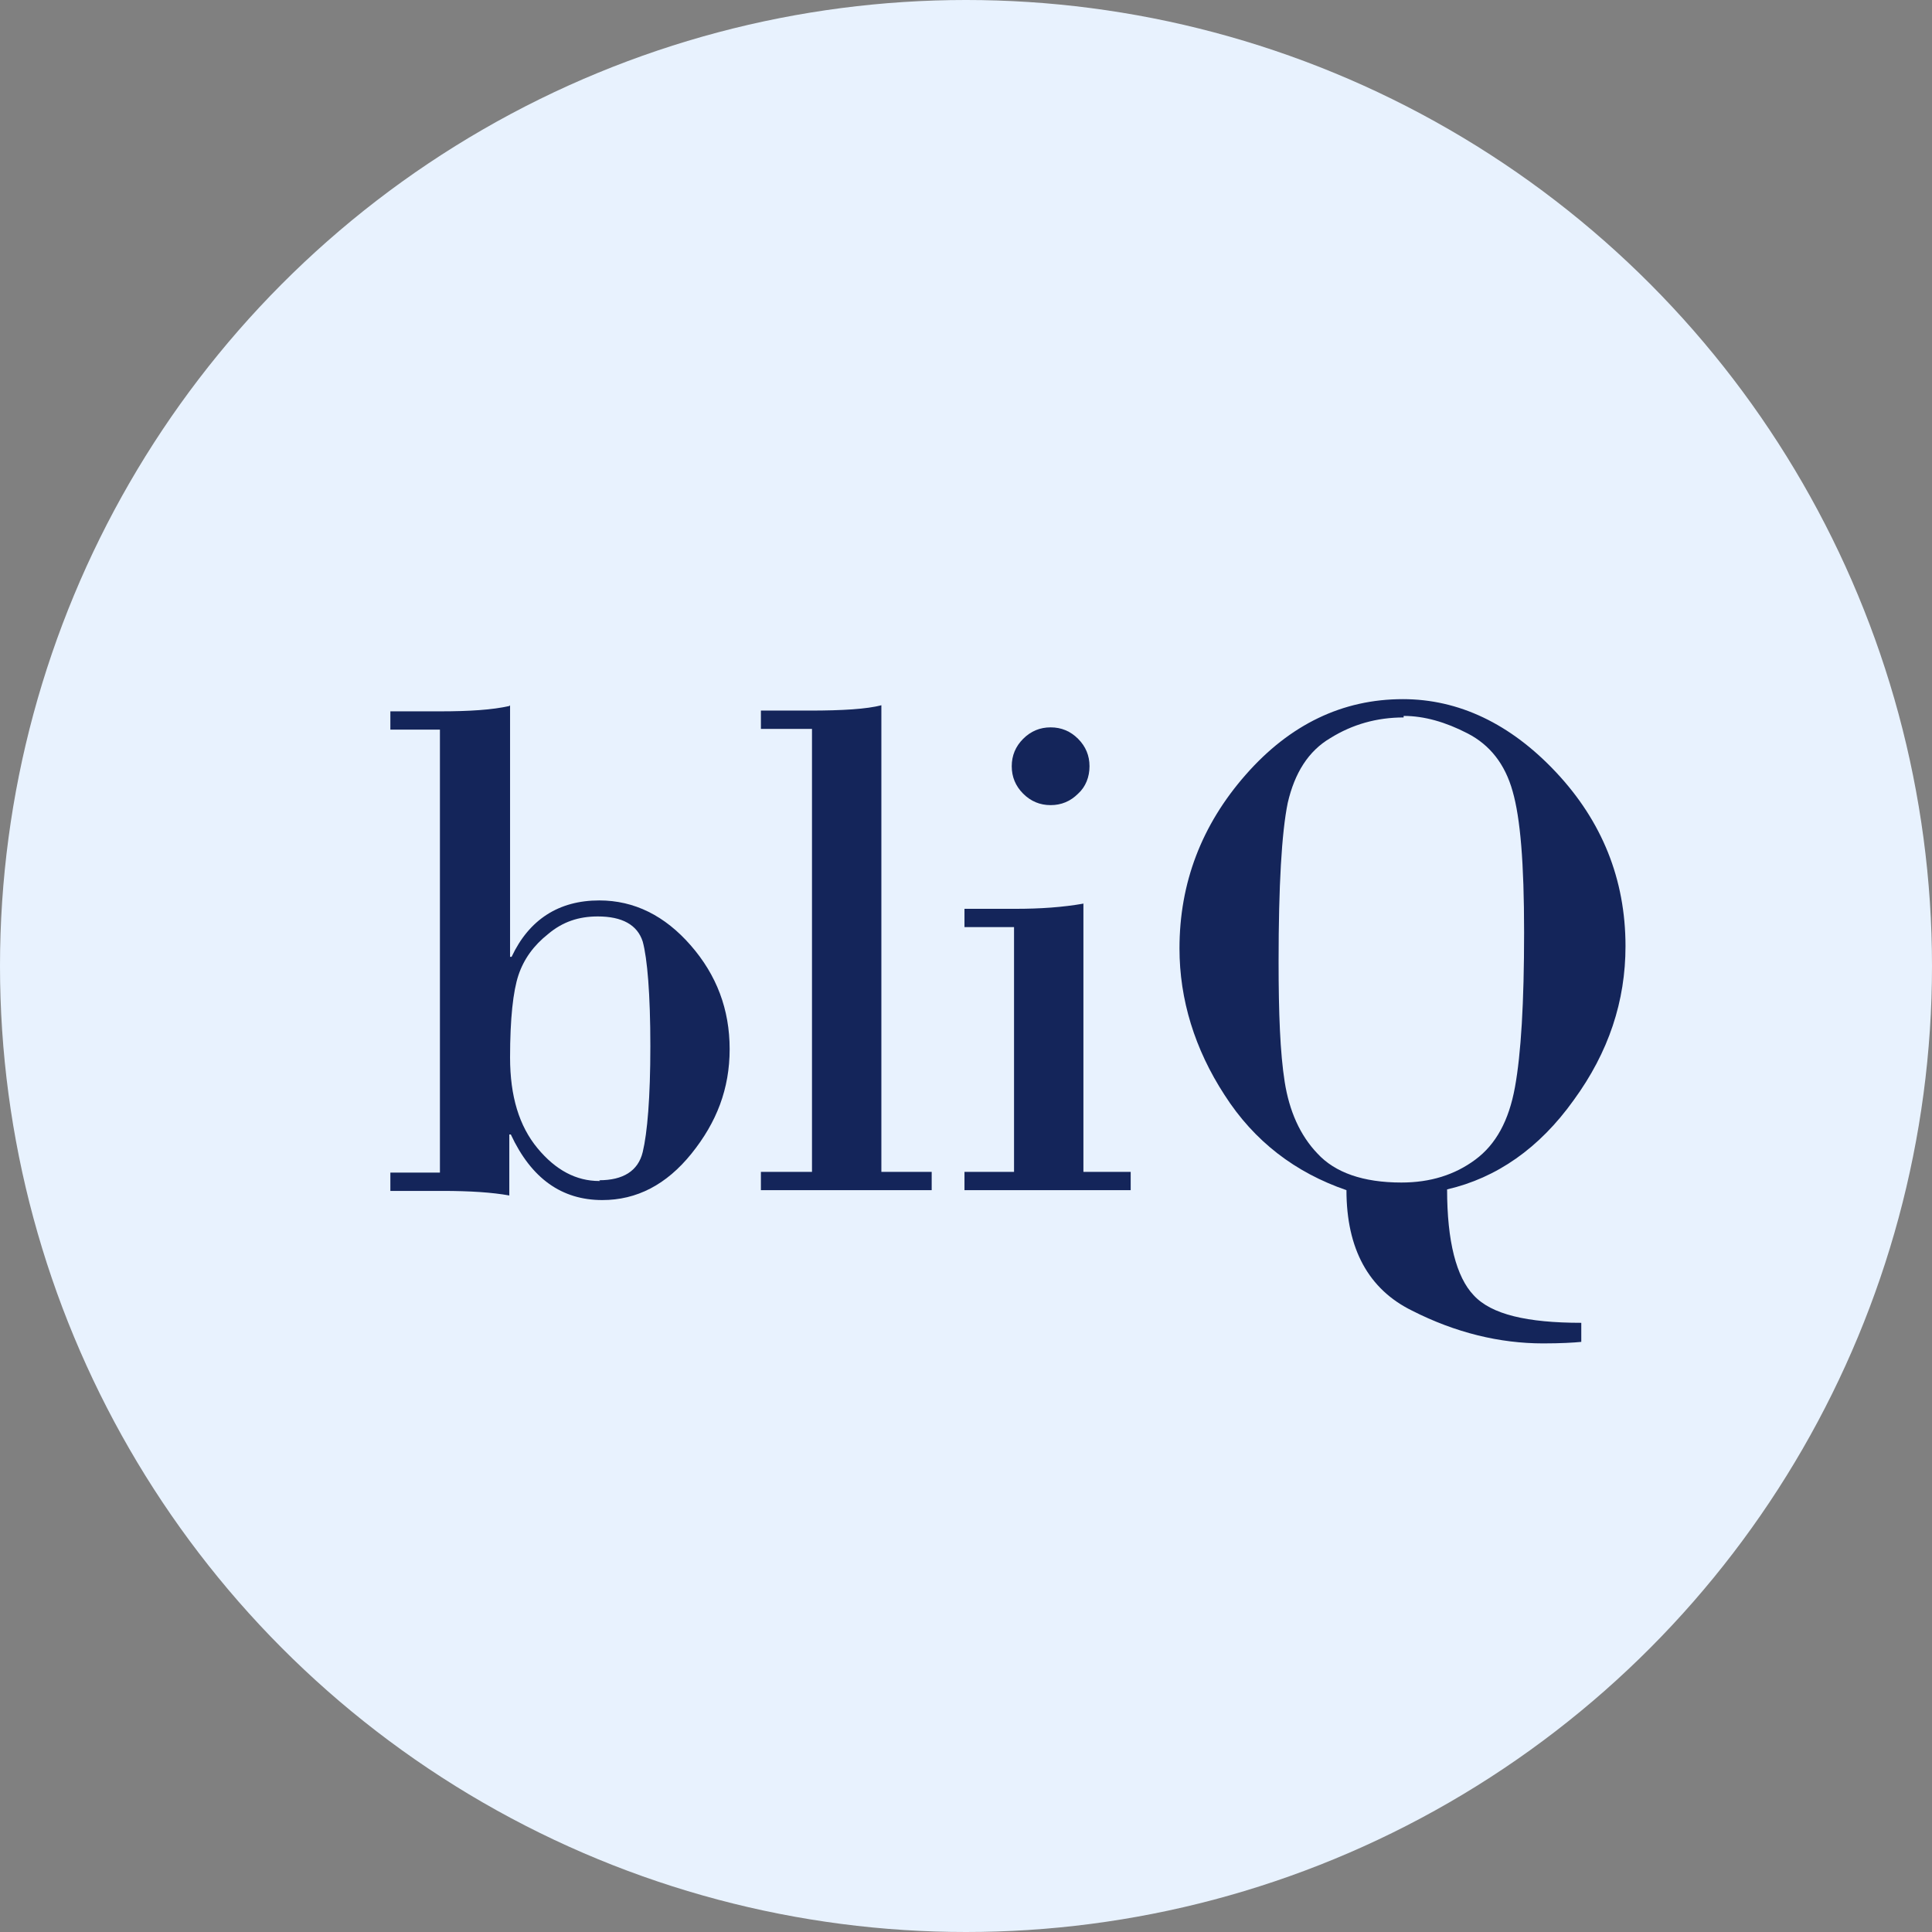 <?xml version="1.0" encoding="UTF-8"?><svg id="Layer_2" xmlns="http://www.w3.org/2000/svg" viewBox="0 0 25.34 25.34"><rect x="0" y="0" width="25.34" height="25.34" fill="#808080" stroke="none"/><defs><style>.cls-1{fill:#14255a;}.cls-2{fill:#e8f2fe;}</style></defs><g id="Layer_2-2"><circle class="cls-2" cx="12.67" cy="12.67" r="12.67"/><path class="cls-1" d="M6.69,9.25v3.3h.02c.23-.49.62-.74,1.15-.74.46,0,.86.2,1.2.59s.51.84.51,1.36-.17.96-.5,1.37-.72.61-1.17.61c-.53,0-.93-.28-1.2-.86h-.02v.8c-.22-.04-.51-.06-.88-.06h-.68v-.24h.65v-5.81h-.65v-.24h.65c.39,0,.69-.02.91-.07h0ZM7.86,15.48c.31,0,.51-.12.57-.37s.1-.71.1-1.39-.04-1.15-.1-1.37c-.07-.22-.27-.33-.59-.33-.25,0-.46.07-.65.23-.19.15-.32.33-.39.54s-.11.57-.11,1.08.12.9.36,1.19c.24.29.51.43.81.43h.01Z"/><path class="cls-1" d="M10.65,15.37v-5.81h-.67v-.24h.64c.43,0,.75-.02.94-.07v6.12h.66v.24h-2.24v-.24h.67Z"/><path class="cls-1" d="M14.21,11.85v3.52h.62v.24h-2.18v-.24h.65v-3.21h-.65v-.24h.67c.32,0,.62-.02.9-.07h0ZM13.27,10.05c0-.14.05-.26.15-.36.1-.1.22-.15.36-.15s.26.05.36.15c.1.1.15.22.15.36s-.05.27-.15.36c-.1.1-.22.15-.36.15s-.26-.05-.36-.15-.15-.22-.15-.36Z"/><path class="cls-1" d="M20.74,17.36v.24c-.1.01-.27.02-.5.02-.57,0-1.15-.14-1.72-.43-.57-.28-.86-.81-.86-1.58-.67-.23-1.21-.64-1.6-1.25-.39-.6-.59-1.25-.59-1.92,0-.86.29-1.62.87-2.28.58-.66,1.27-.99,2.06-.99.73,0,1.41.32,2.01.96s.91,1.4.91,2.28c0,.72-.22,1.39-.68,2.02-.45.63-1.01,1.02-1.66,1.17,0,.68.12,1.15.35,1.39.23.25.7.36,1.41.36h0ZM18.41,9.41c-.35,0-.67.09-.96.27-.29.17-.47.46-.56.85-.08.39-.12,1.09-.12,2.08,0,.68.02,1.2.08,1.58.06.38.2.7.43.94.23.25.6.38,1.1.38.38,0,.7-.1.97-.3s.44-.51.52-.95.12-1.11.12-2.03-.05-1.5-.15-1.85c-.1-.36-.3-.61-.59-.76s-.57-.23-.84-.23h0Z"/></g></svg>